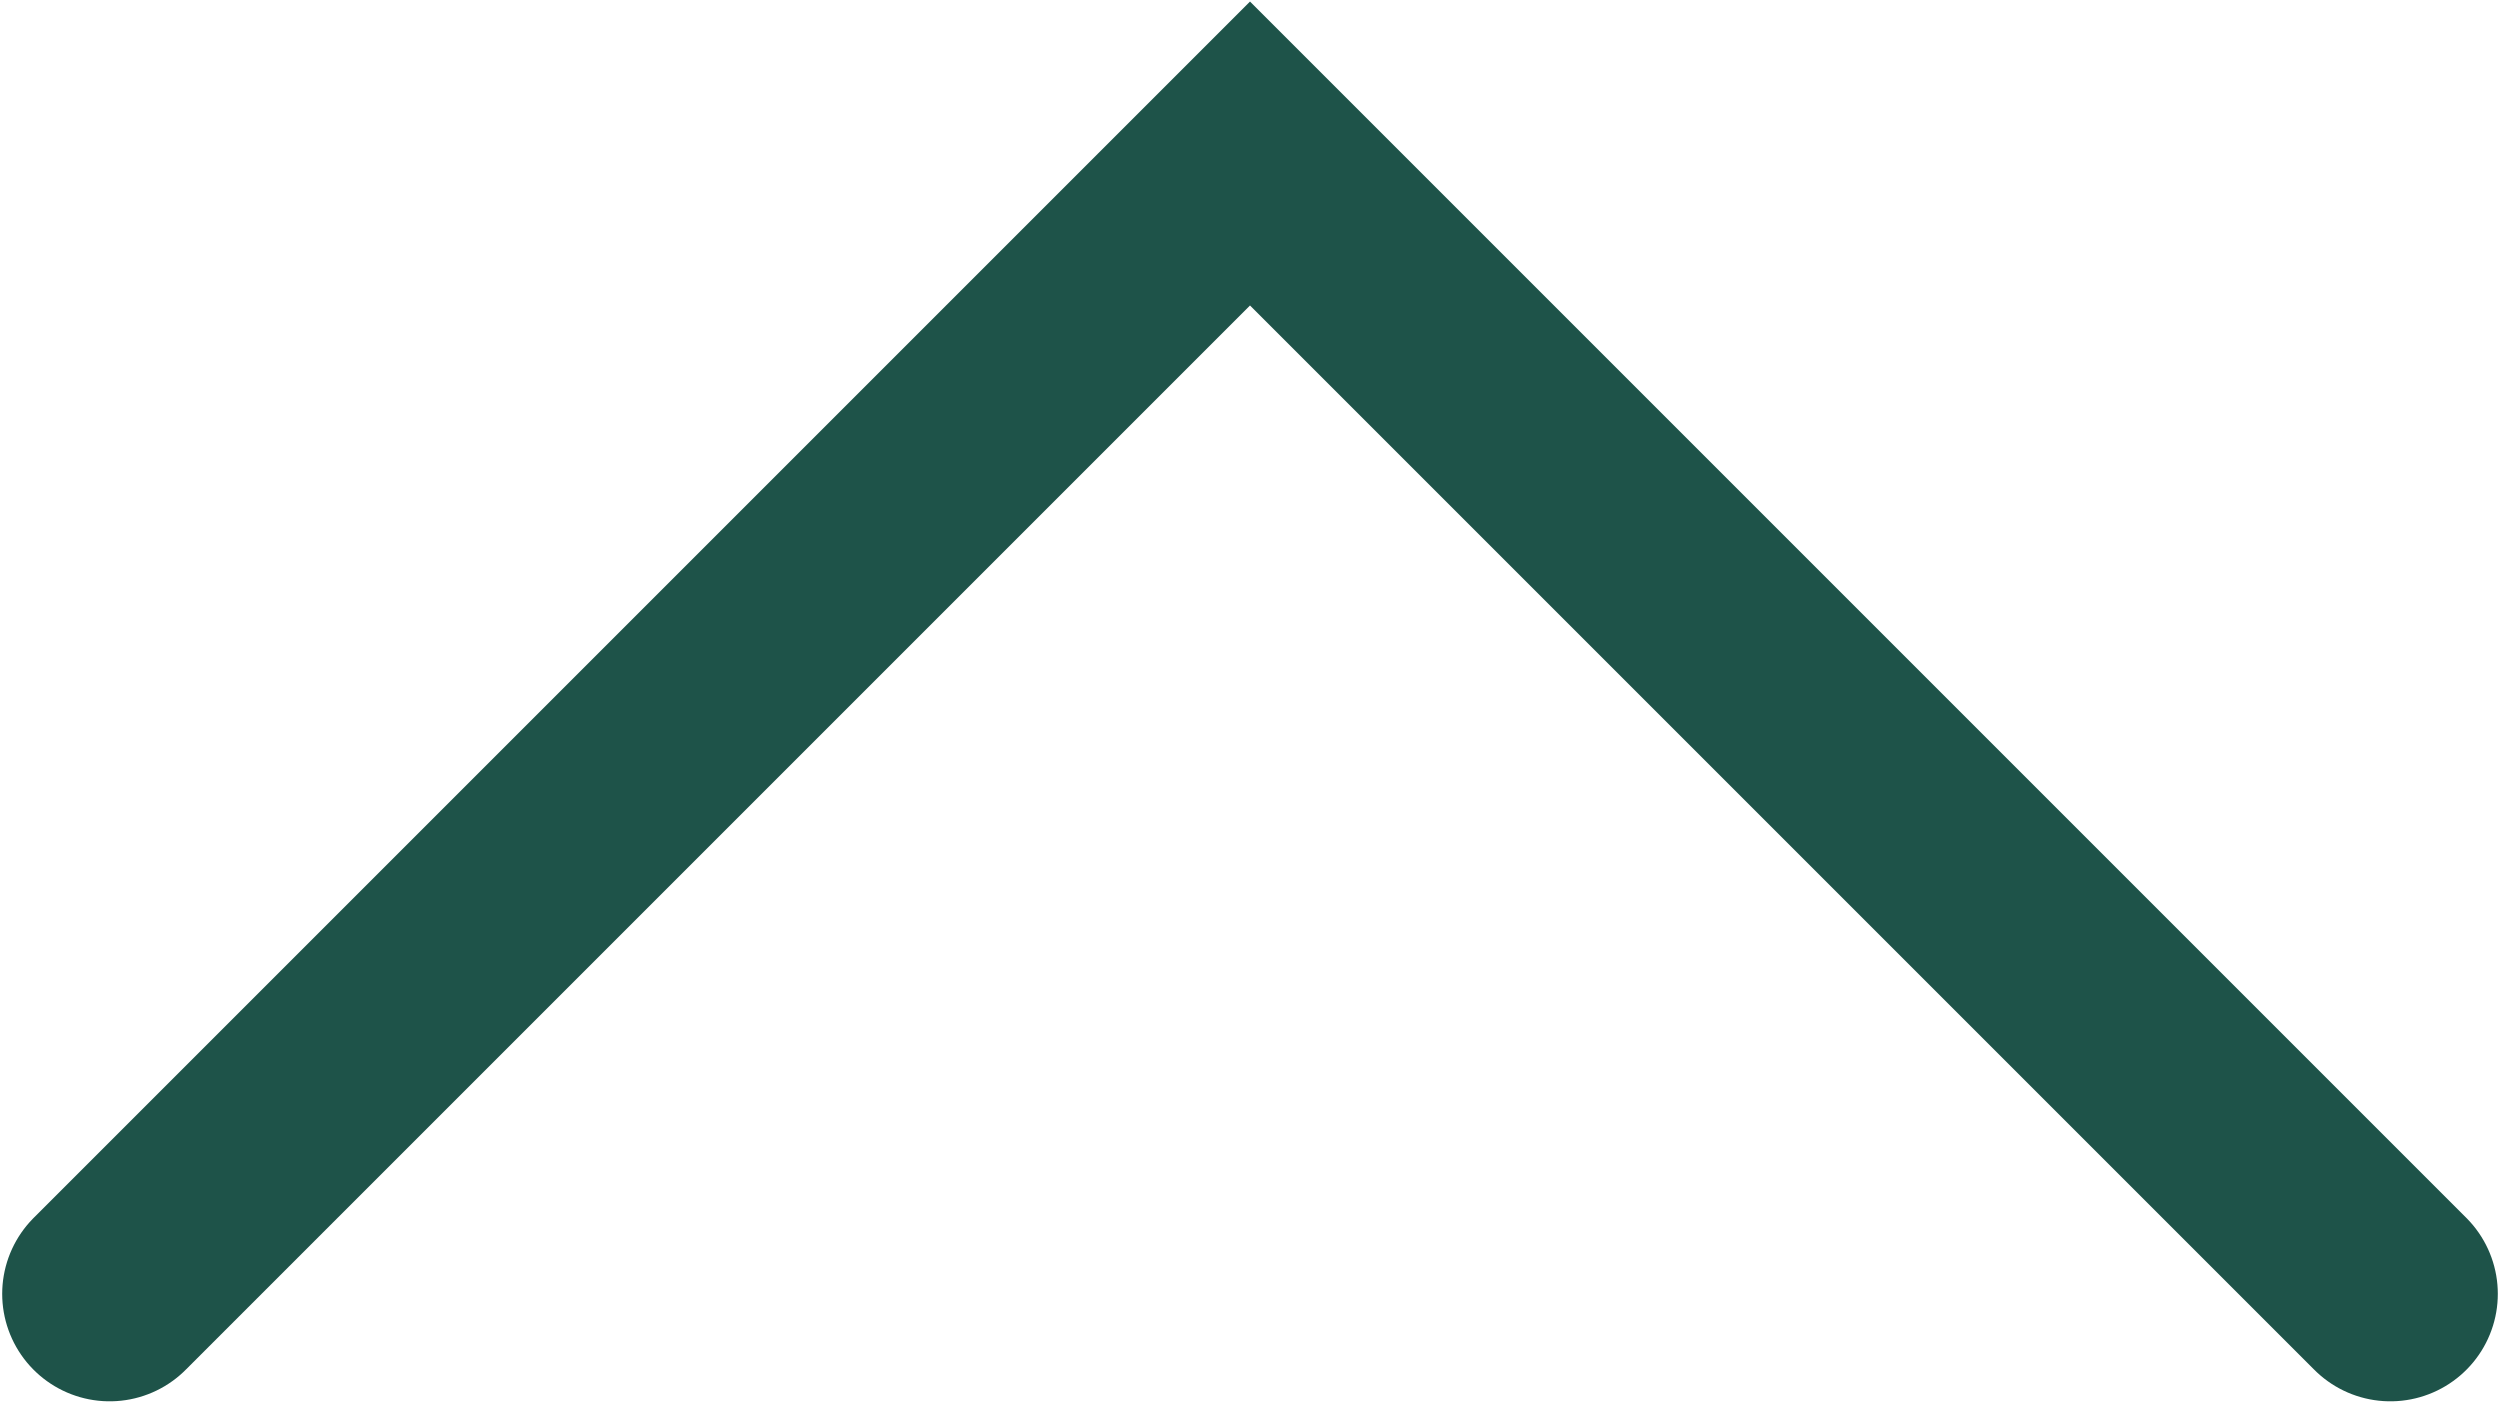 <svg width="570" height="320" viewBox="0 0 570 320" fill="none" xmlns="http://www.w3.org/2000/svg">
<path d="M25 295L285 35L545 295" stroke="#1E5349" stroke-width="49" stroke-linecap="round"/>
</svg>
